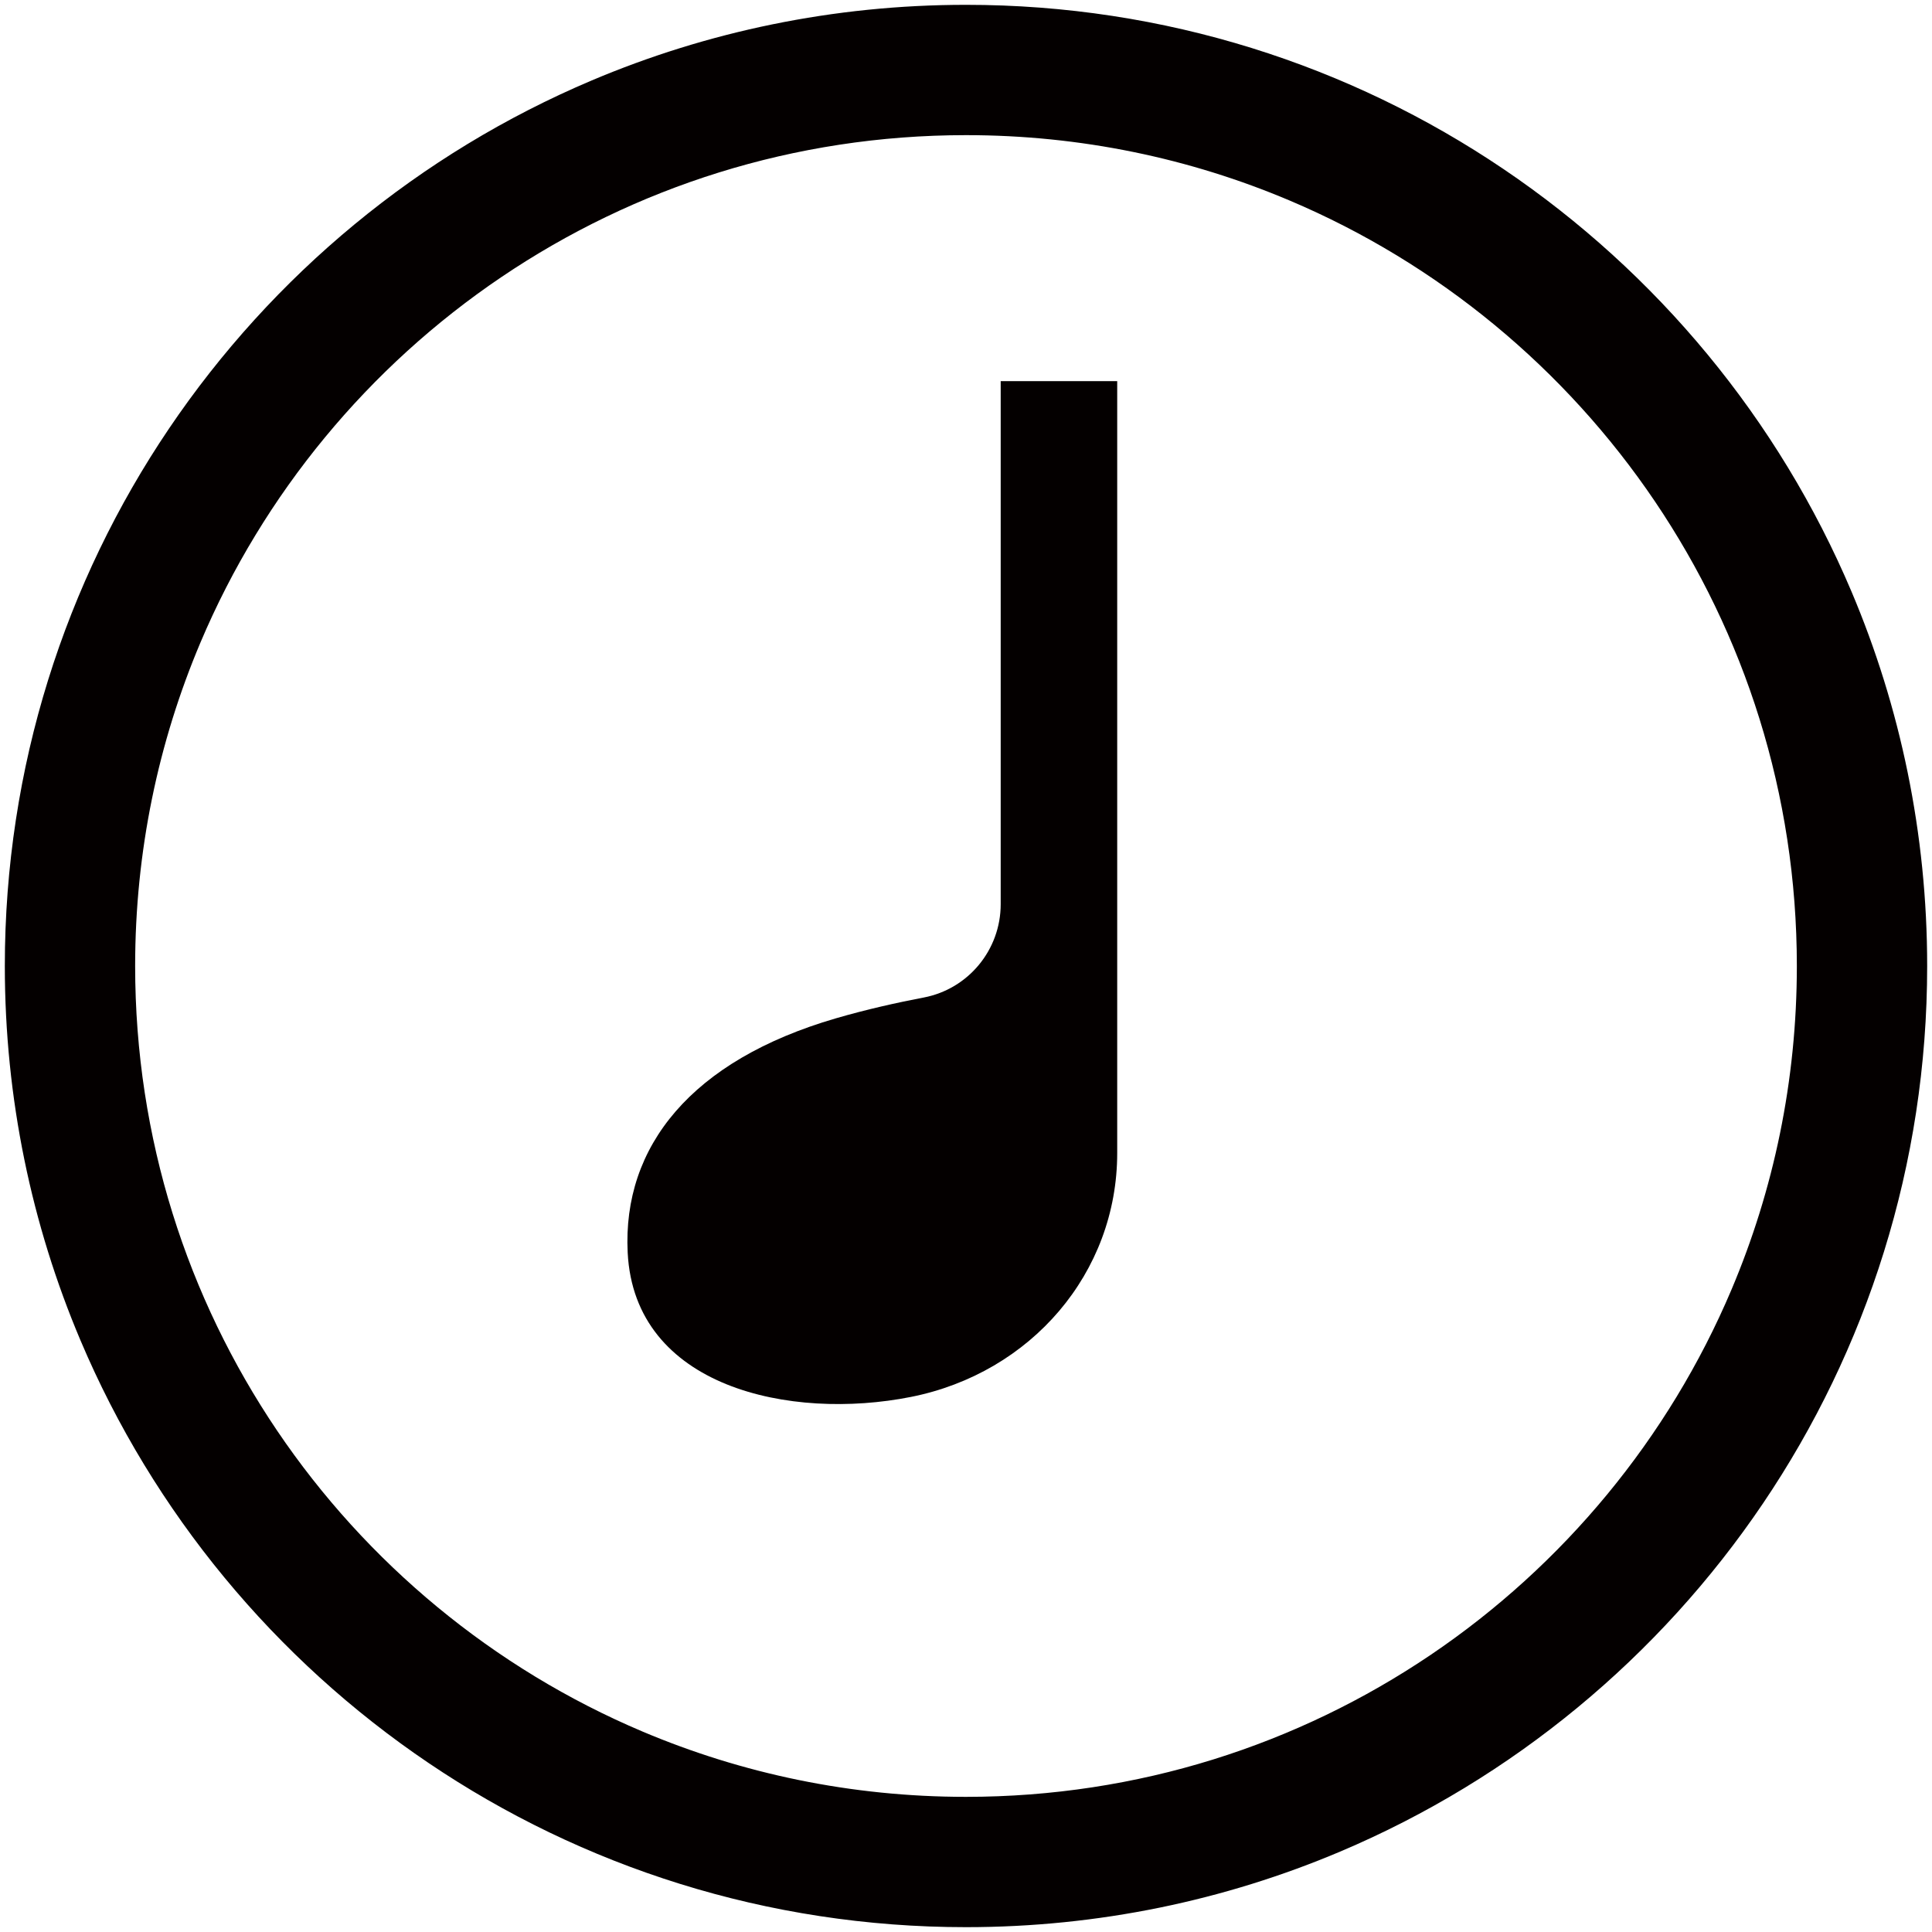 <svg version="1.1" id="_x30_" xmlns="http://www.w3.org/2000/svg" x="0" y="0" viewBox="0 0 800 799.998" xml:space="preserve"><style>.st0{fill:#040000}</style><path class="st0" d="M414.366 374.42c0 18.857-13.37 35.102-31.892 38.638-10.982 2.095-23.727 4.928-36.435 8.634-59.59 17.373-88.332 52.914-86.129 96.991 2.793 55.872 67.428 69.653 117.247 59.761 49.82-9.89 85.455-51.38 85.455-100.992V157.827h-48.246V374.42z"/><path class="st0" d="M766.713 245.071c-30.231-71.458-80.661-132.174-144.168-175.084C559.056 27.075 482.336 1.987 400.001 2c-54.878-.004-107.299 11.136-154.929 31.287-71.46 30.229-132.175 80.659-175.084 144.168C27.077 240.943 1.989 317.662 2 399.999c-.004 54.878 11.136 107.297 31.287 154.927 30.231 71.46 80.661 132.176 144.168 175.084 63.489 42.912 140.209 68.001 222.546 67.988 54.877.004 107.296-11.136 154.927-31.287 71.459-30.229 132.174-80.661 175.084-144.168 42.91-63.488 67.998-140.209 67.987-222.544.005-54.879-11.136-107.298-31.286-154.928zm-49.699 288.834c-26.094 61.705-69.754 114.29-124.678 151.392-54.941 37.099-120.99 58.728-192.335 58.741-47.578-.004-92.763-9.629-133.908-27.026-61.706-26.093-114.292-69.755-151.391-124.678-37.1-54.943-58.73-120.989-58.741-192.335.004-47.577 9.626-92.762 27.025-133.907 26.094-61.707 69.753-114.29 124.677-151.391C262.604 77.602 328.653 55.973 400 55.96c47.575.004 92.76 9.627 133.906 27.026 61.705 26.093 114.29 69.754 151.39 124.678 37.1 54.94 58.729 120.989 58.741 192.335-.003 47.575-9.626 92.76-27.023 133.906z"/></svg>